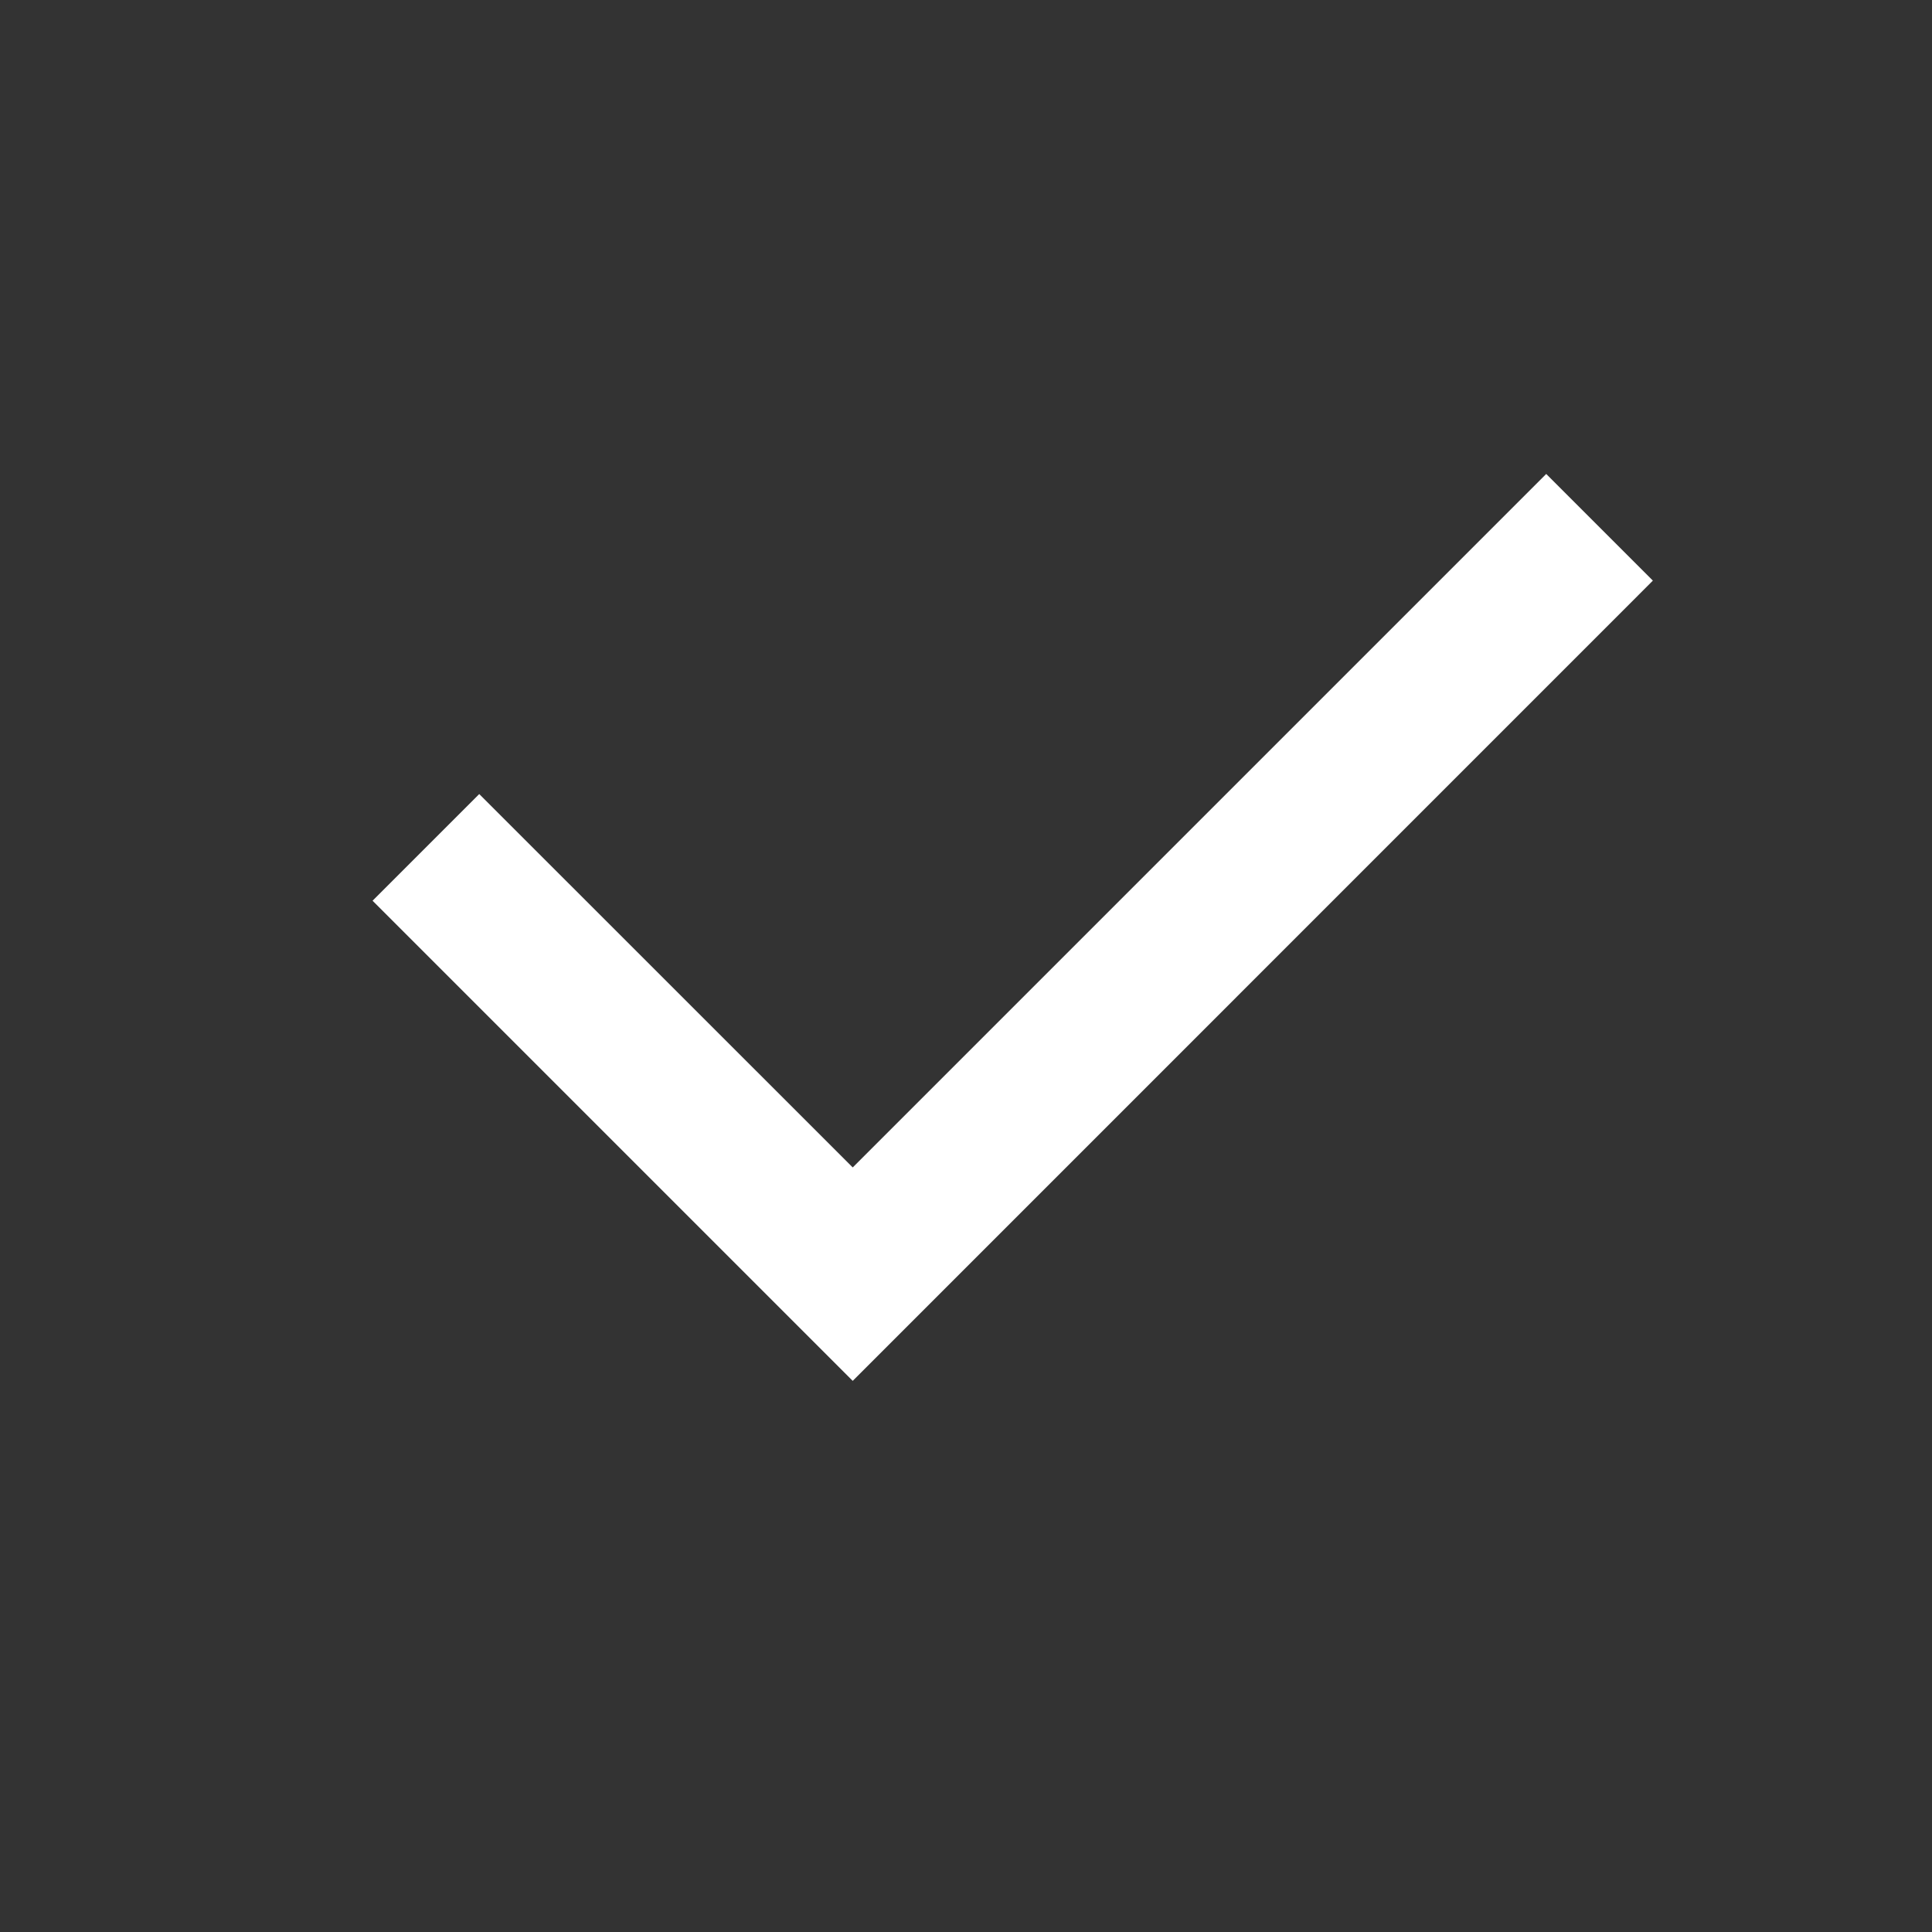 <svg width="19" height="19" viewBox="0 0 19 19" fill="none" xmlns="http://www.w3.org/2000/svg">
<rect x="0" y="0" width="19" height="19" fill="#333333" stroke="none"/>
<path d="M8.386 11.481L15.206 4.661L16.255 5.71L8.386 13.58L3.664 8.858L4.713 7.809L8.386 11.481Z" fill="white"/>
</svg>
